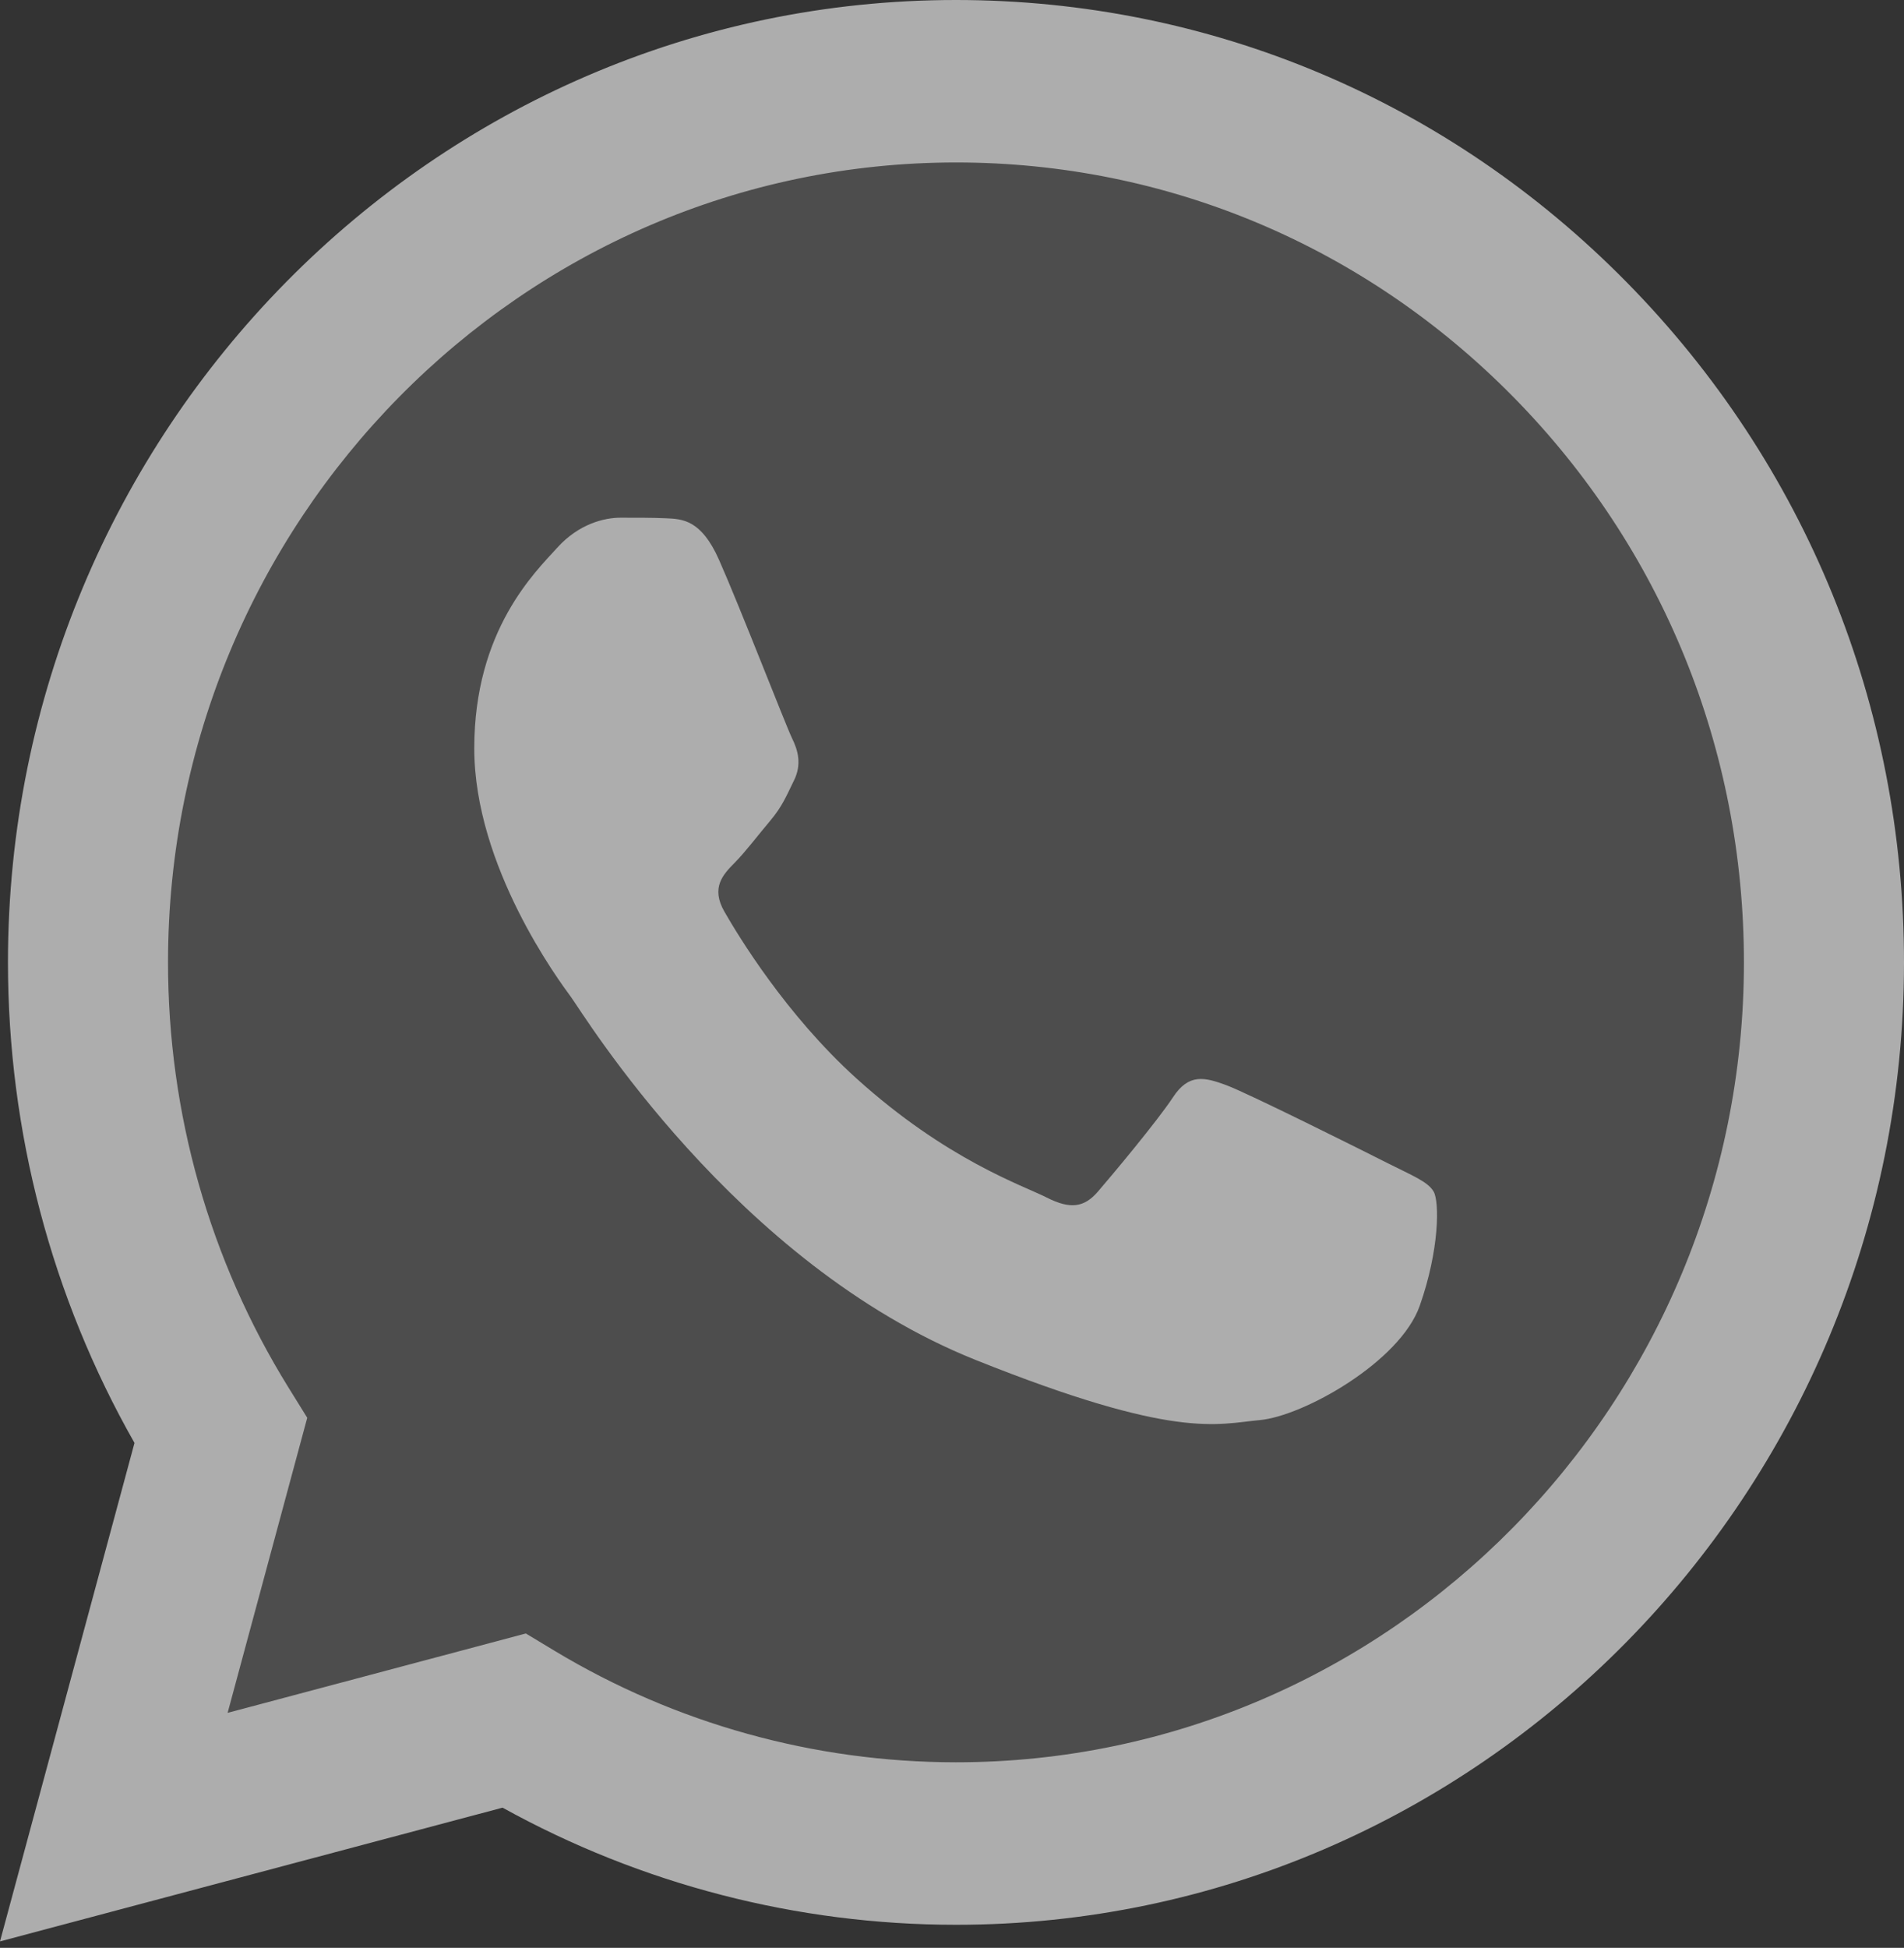 <?xml version="1.0" encoding="UTF-8"?> <svg xmlns="http://www.w3.org/2000/svg" width="44" height="45" viewBox="0 0 44 45" fill="none"><rect x="0" y="0" width="44" height="45" fill="#333333" stroke="none"/> <g opacity="0.6" clip-path="url(#clip0_352_600)"> <path d="M0.939 22.231C0.938 26.011 1.911 29.703 3.762 32.957L0.762 44.075L11.973 41.092C15.075 42.805 18.549 43.703 22.08 43.703H22.089C33.745 43.703 43.233 34.078 43.238 22.247C43.24 16.515 41.042 11.124 37.049 7.069C33.056 3.013 27.746 0.779 22.088 0.776C10.431 0.776 0.944 10.401 0.939 22.231" fill="#5F5F5F"></path> <path d="M0.184 22.224C0.183 26.141 1.191 29.964 3.108 33.335L0 44.851L11.614 41.761C14.814 43.532 18.417 44.465 22.083 44.467H22.092C34.166 44.467 43.995 34.495 44 22.241C44.002 16.303 41.725 10.719 37.589 6.518C33.453 2.317 27.953 0.002 22.092 0C10.016 0 0.189 9.97 0.184 22.224ZM7.1 32.754L6.667 32.056C4.844 29.114 3.881 25.715 3.883 22.225C3.887 12.04 12.055 3.753 22.099 3.753C26.963 3.756 31.534 5.68 34.972 9.171C38.41 12.662 40.302 17.304 40.301 22.24C40.297 32.425 32.128 40.713 22.092 40.713H22.085C18.817 40.711 15.612 39.821 12.817 38.138L12.152 37.737L5.26 39.571L7.1 32.754V32.754Z" fill="url(#paint0_linear_352_600)"></path> <path d="M16.616 12.933C16.206 12.008 15.775 11.989 15.385 11.973C15.065 11.959 14.7 11.96 14.336 11.96C13.97 11.96 13.377 12.099 12.876 12.655C12.374 13.211 10.96 14.555 10.96 17.288C10.96 20.021 12.922 22.662 13.195 23.033C13.469 23.403 16.982 29.191 22.546 31.418C27.17 33.268 28.111 32.9 29.115 32.807C30.118 32.715 32.353 31.464 32.809 30.167C33.266 28.87 33.266 27.758 33.129 27.526C32.992 27.294 32.627 27.155 32.08 26.878C31.532 26.6 28.841 25.256 28.339 25.07C27.837 24.885 27.472 24.793 27.107 25.349C26.742 25.904 25.694 27.155 25.374 27.526C25.055 27.897 24.736 27.943 24.189 27.666C23.641 27.387 21.878 26.801 19.786 24.909C18.159 23.436 17.06 21.618 16.741 21.062C16.422 20.506 16.707 20.205 16.981 19.928C17.227 19.68 17.529 19.28 17.803 18.956C18.076 18.631 18.167 18.4 18.349 18.029C18.532 17.658 18.441 17.334 18.304 17.056C18.167 16.778 17.103 14.031 16.616 12.933Z" fill="white"></path> </g> <defs> <linearGradient id="paint0_linear_352_600" x1="2200" y1="4485.12" x2="2200" y2="0" gradientUnits="userSpaceOnUse"> <stop stop-color="#F9F9F9"></stop> <stop offset="1" stop-color="white"></stop> </linearGradient> <clipPath id="clip0_352_600"> <rect width="44" height="45" fill="white"></rect> </clipPath> </defs> </svg> 